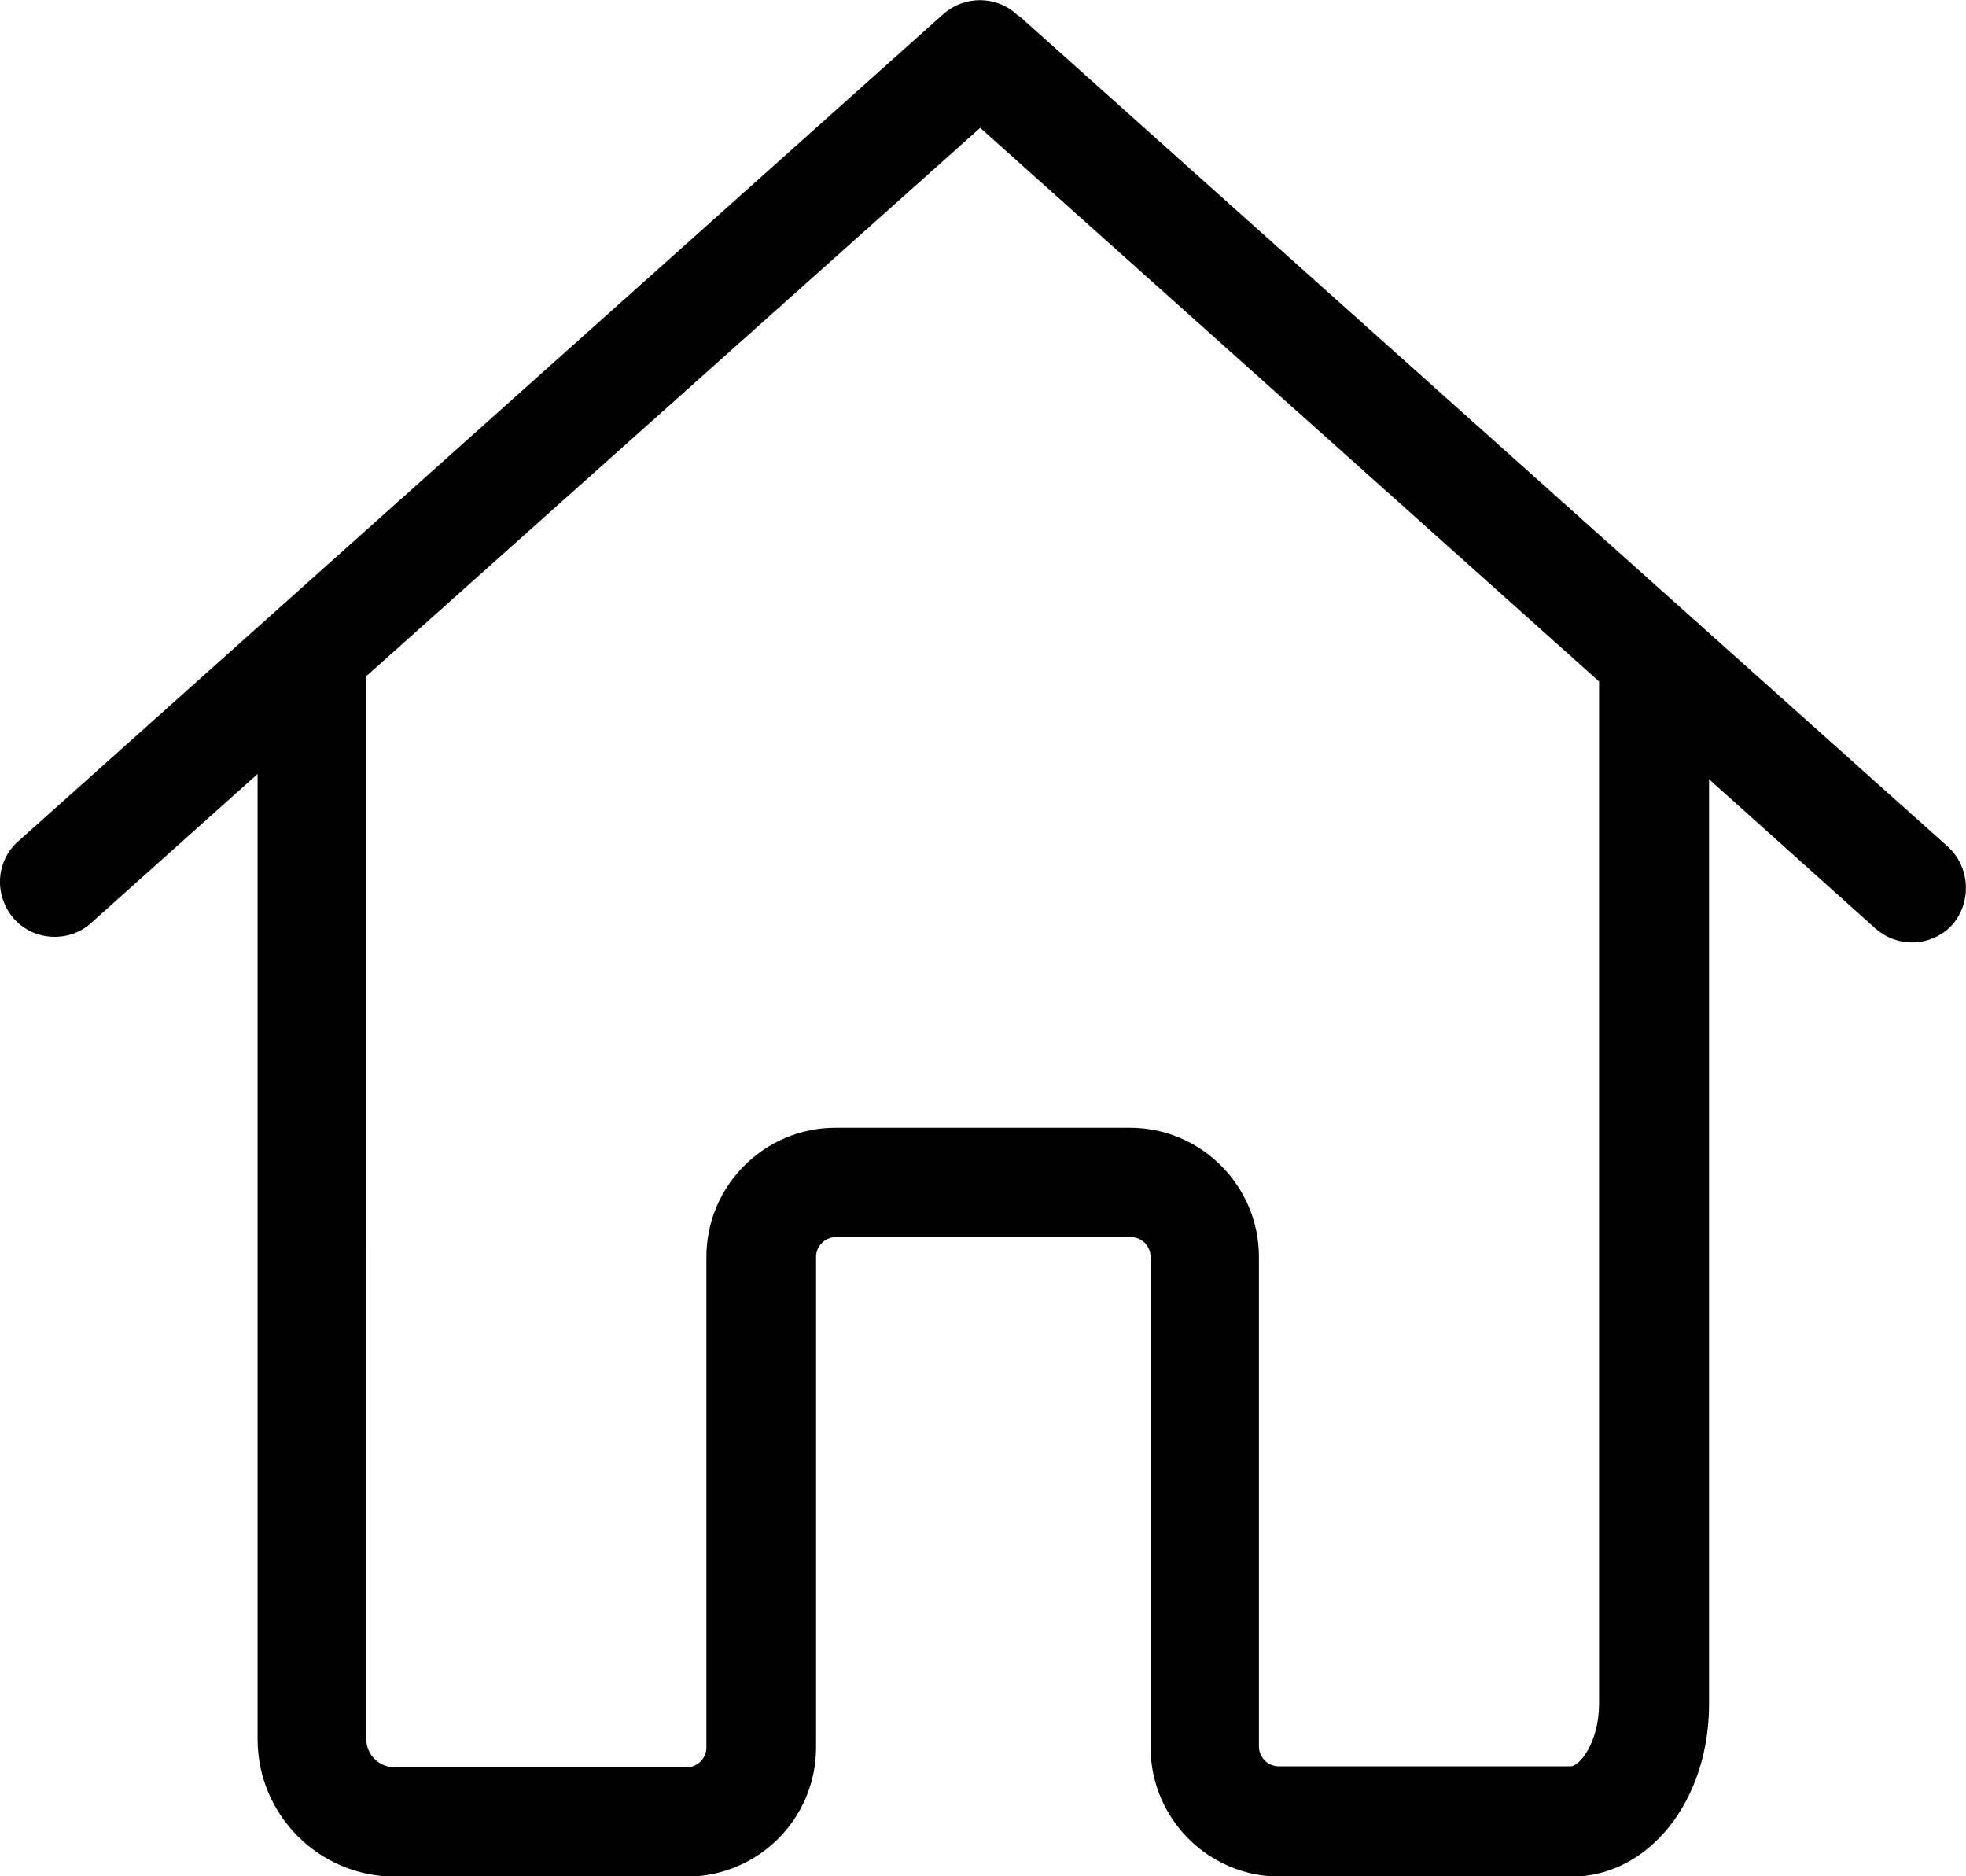 <?xml version="1.0" encoding="utf-8"?>
<!-- Generator: Adobe Illustrator 18.1.1, SVG Export Plug-In . SVG Version: 6.00 Build 0)  -->
<svg version="1.1" id="Capa_1" xmlns="http://www.w3.org/2000/svg" xmlns:xlink="http://www.w3.org/1999/xlink" x="0px" y="0px"
	 viewBox="0 136.9 595.3 568" enable-background="new 0 136.9 595.3 568" xml:space="preserve">
<g>
	<path fill="#000000" d="M589.8,393.2L309.7,142.7c-0.5-0.5-1-0.9-1.6-1.2c-6.1-5.9-15.9-6.1-22.4-0.4L5.5,391.6
		c-6.9,6.1-7.3,16.5-1.3,23.4c3.3,3.7,7.8,5.5,12.4,5.5c3.9,0,7.8-1.3,11-4.2L78,371.2v8.8v130.8v152.6c0,22.9,18.6,41.6,41.6,41.6
		c0.4,0,0.6,0,1,0c0.4,0,0.6,0,1,0H208c21.5,0,39.1-17.5,39.1-39.1V517.4c0-3.3,2.7-6,6-6h89.3c3.3,0,6,2.7,6,6v148.5
		c0,21.5,17.5,39.1,39.1,39.1h88.4c23.3,0,41.6-22.9,41.6-52.2V516.6V475V372.8l50.4,45.2c3.2,2.8,7.1,4.2,11,4.2
		c4.5,0,9.1-1.8,12.4-5.5C597.1,409.8,596.5,399.3,589.8,393.2z M484.2,474.9v41.6v136c0,11.9-5.9,19.1-8.6,19.1h-88.4
		c-3.3,0-6-2.7-6-6V517.4c0-21.5-17.5-39.1-39.1-39.1H253c-21.5,0-39.1,17.5-39.1,39.1v148.5c0,3.3-2.7,6-6,6h-86.4
		c-0.4,0-0.6,0-1,0c-0.4,0-0.6,0-1,0c-4.7,0-8.6-3.8-8.6-8.6V510.6V379.9v-38.3l185.9-166l187.4,167.6L484.2,474.9L484.2,474.9z"/>
</g>
</svg>
